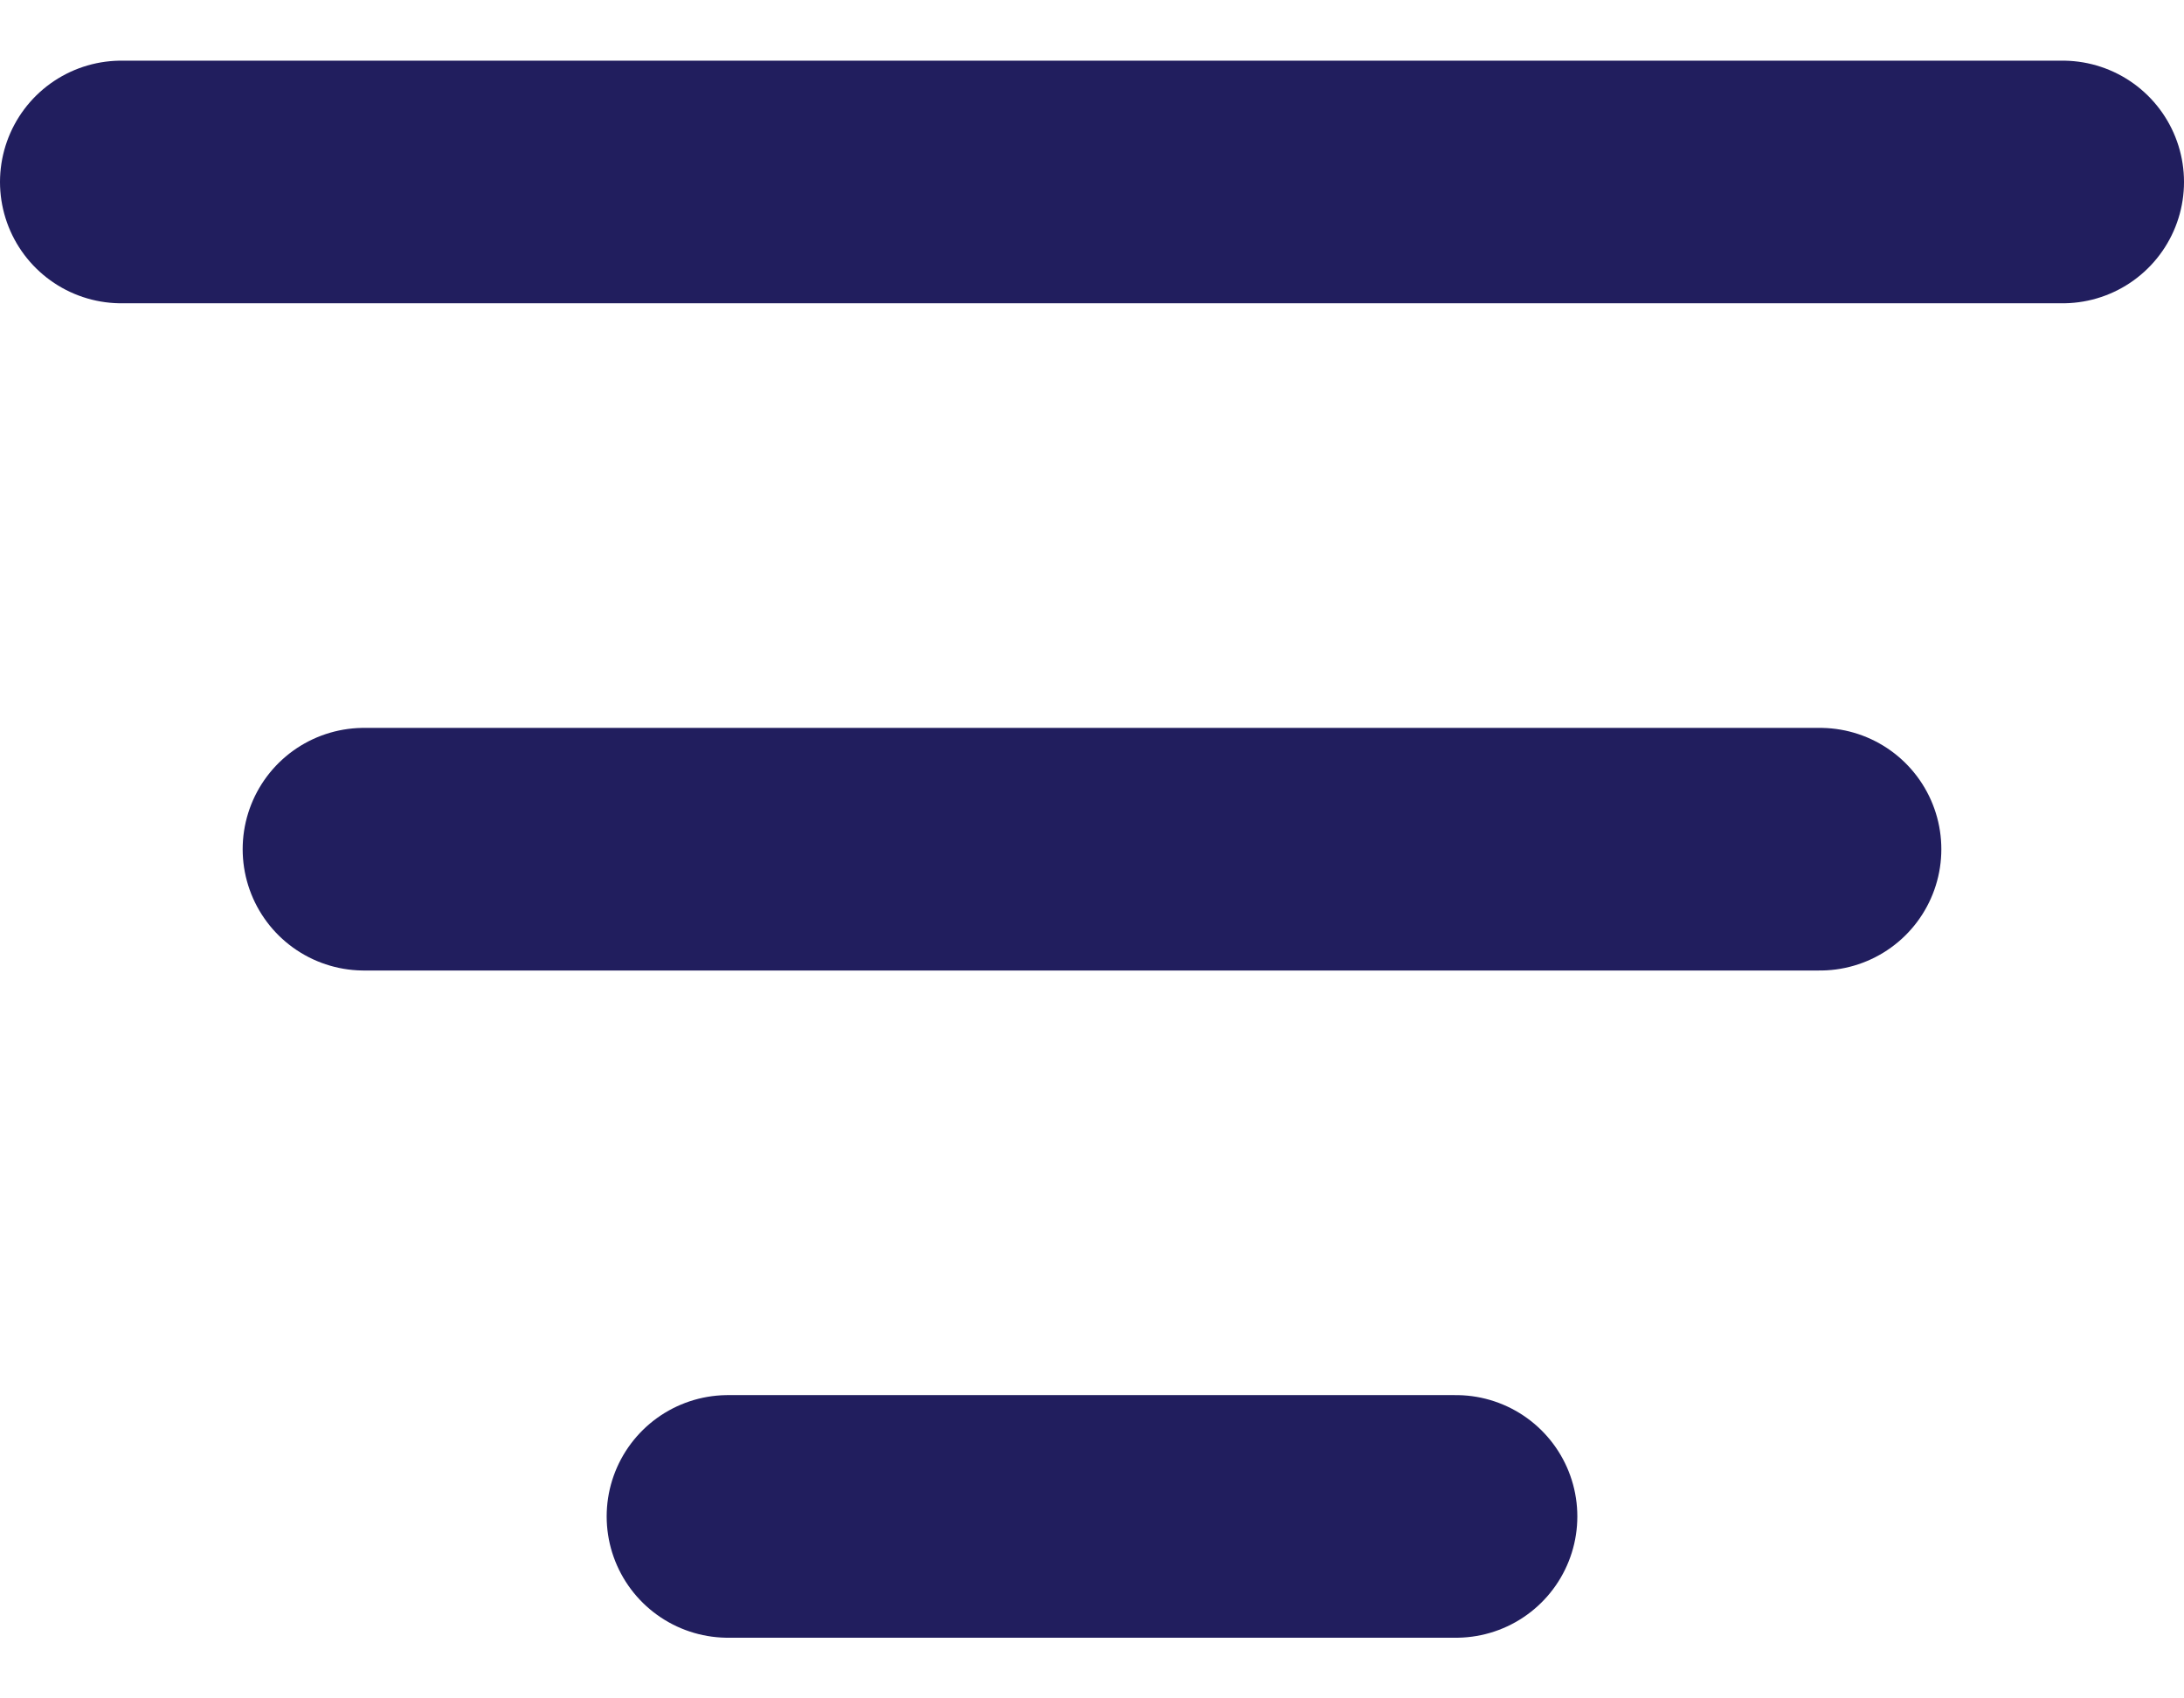 <svg xmlns="http://www.w3.org/2000/svg" width="18" height="14" viewBox="0 0 18 14">
    <g fill="none" fill-rule="evenodd" stroke="#211E5E" stroke-linecap="round" stroke-linejoin="round" stroke-width="2">
        <path d="M1 1.5h16M3 7h12M6 12.5h6"/>
    </g>
</svg>
